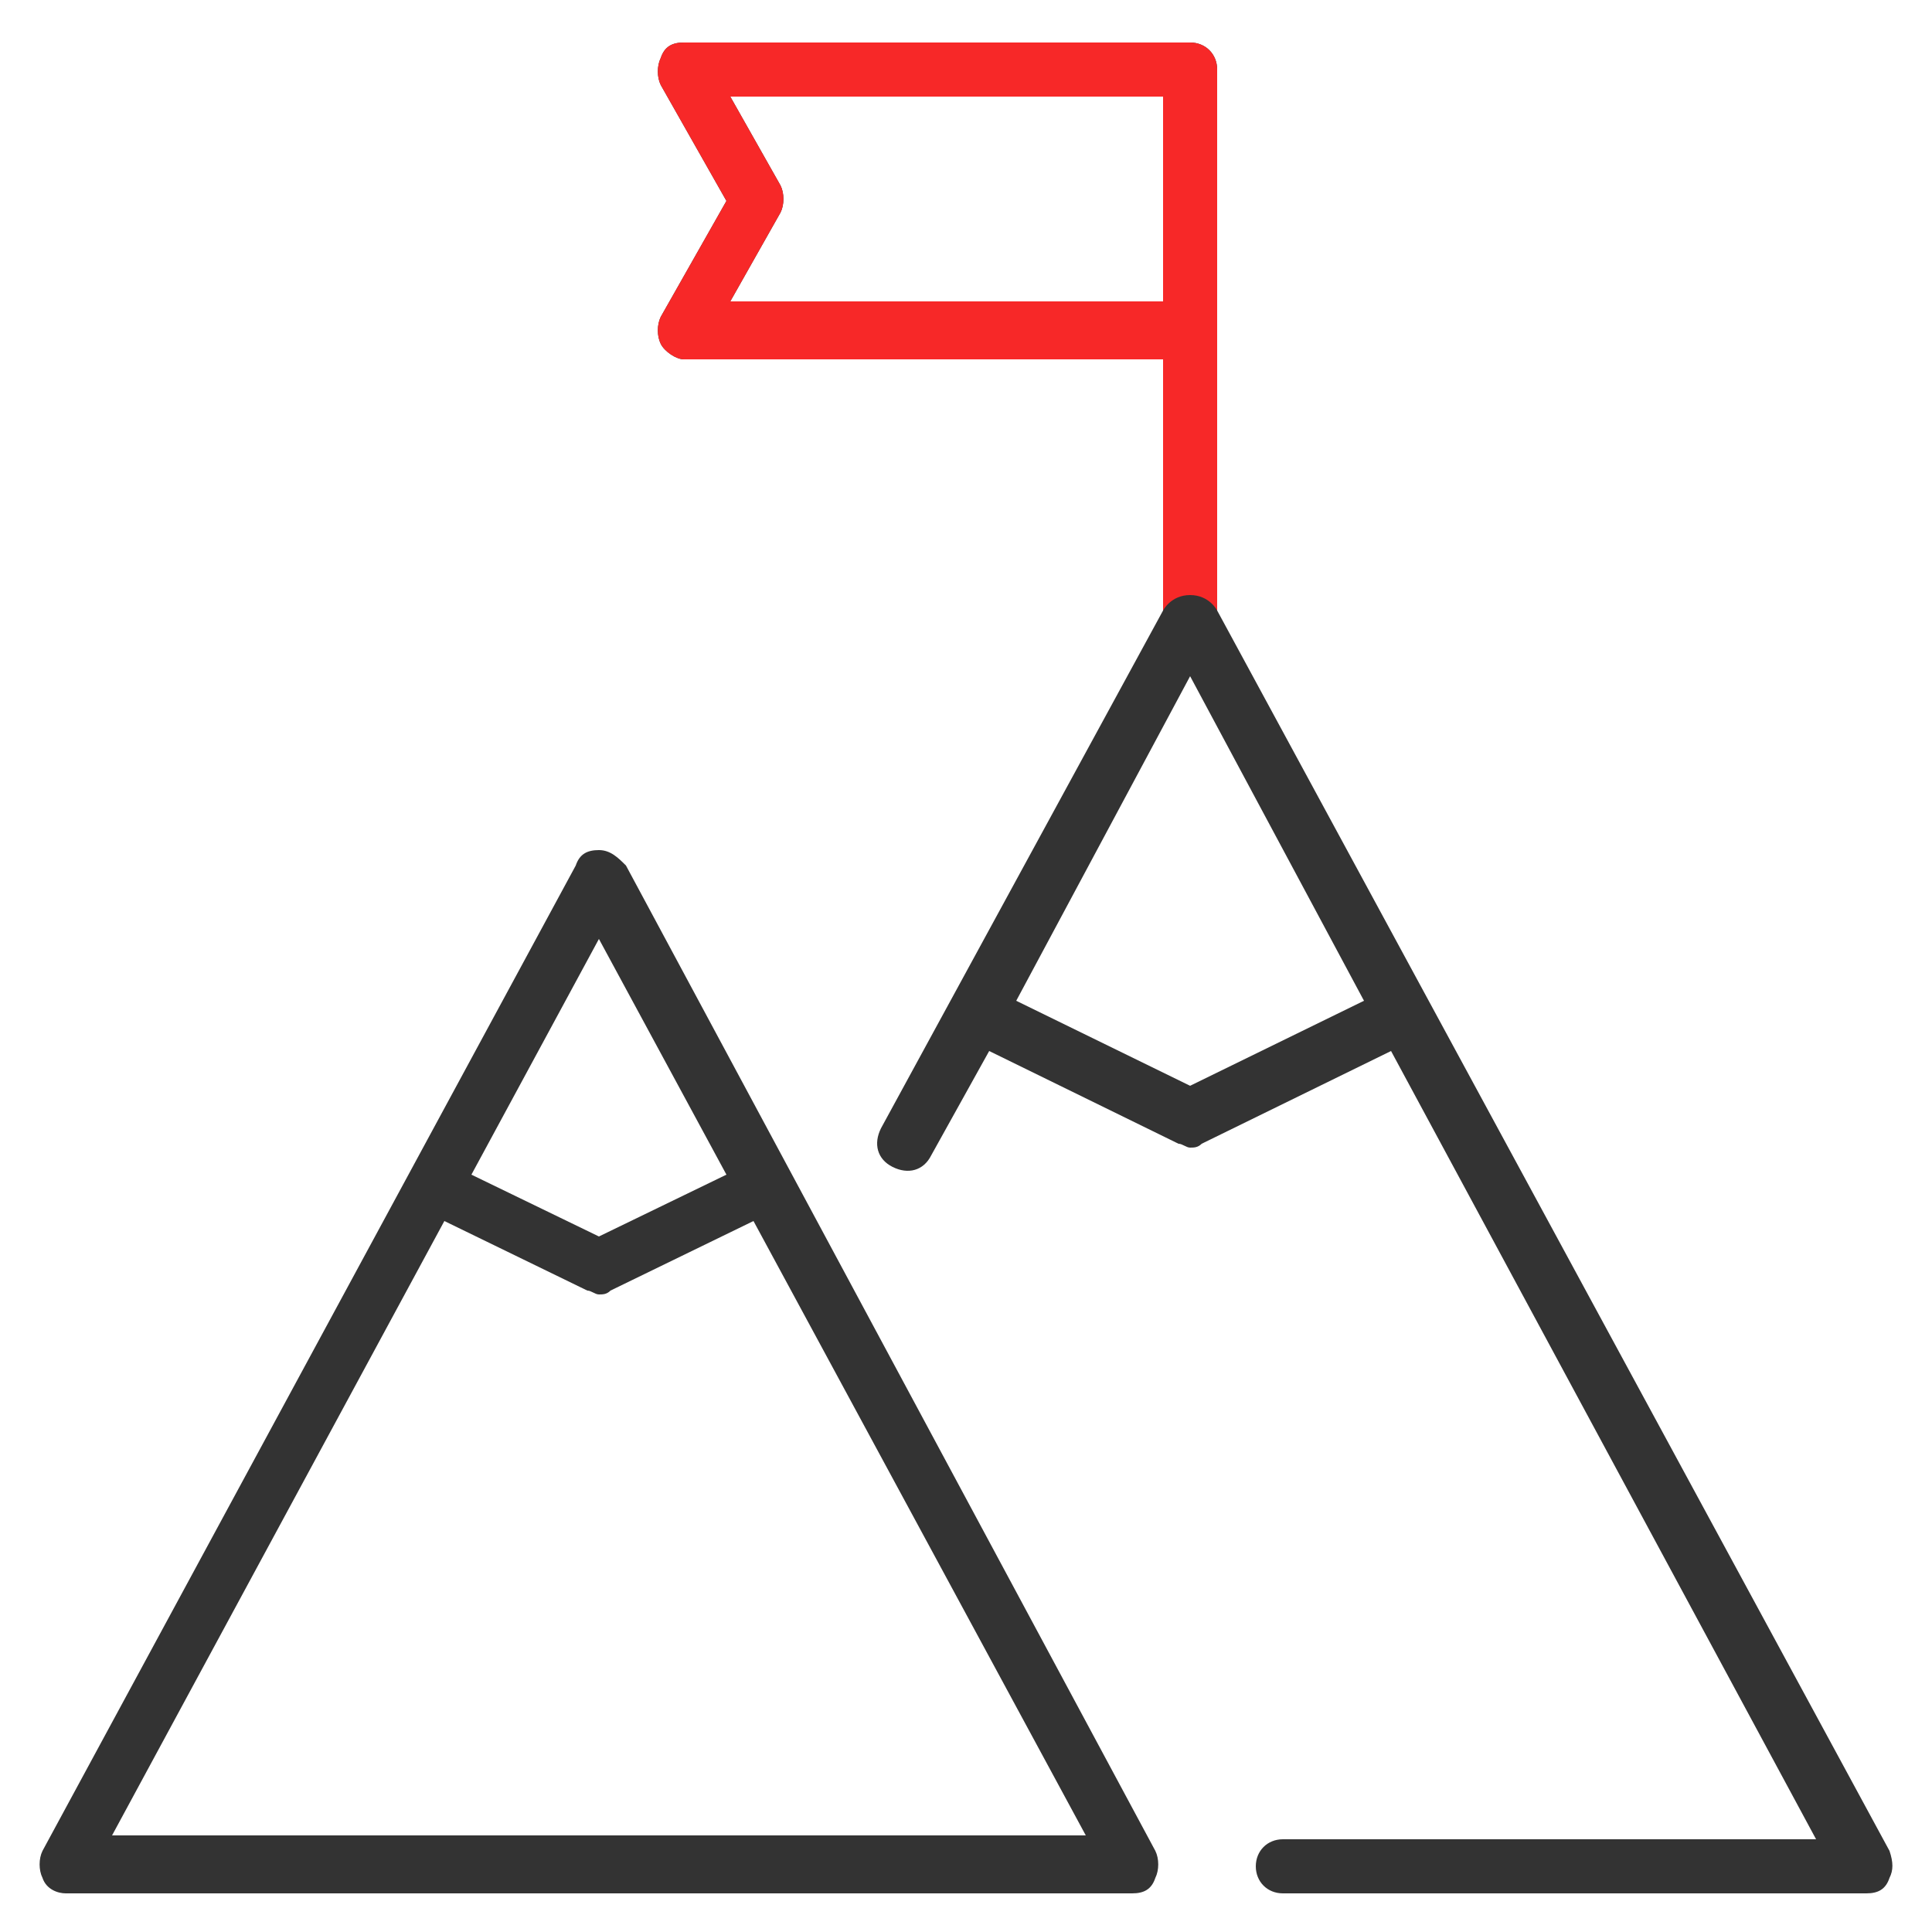 <?xml version="1.0" encoding="utf-8"?>
<!-- Generator: Adobe Illustrator 25.0.1, SVG Export Plug-In . SVG Version: 6.00 Build 0)  -->
<svg version="1.1" id="Isolation_Mode" xmlns="http://www.w3.org/2000/svg" xmlns:xlink="http://www.w3.org/1999/xlink" x="0px"
	 y="0px" viewBox="0 0 50 50" style="enable-background:new 0 0 50 50;" xml:space="preserve">
<style type="text/css">
	.st0{fill:#333333;}
	.st1{fill:#F72828;}
</style>
<g>
	<path class="st0" d="M48.9,47.9L31.5,15.8v-14c0-0.4-0.3-0.7-0.7-0.7H17.7c-0.3,0-0.5,0.1-0.6,0.4C17,1.7,17,2,17.1,2.2l1.7,3
		l-1.7,3c-0.1,0.2-0.1,0.5,0,0.7s0.4,0.4,0.6,0.4h12.4v6.5l-7.3,13.4c-0.2,0.4-0.1,0.8,0.3,1s0.8,0.1,1-0.3l1.5-2.7l4.9,2.4
		c0.1,0,0.2,0.1,0.3,0.1c0.1,0,0.2,0,0.3-0.1l4.9-2.4l11,20.4H33.2c-0.4,0-0.7,0.3-0.7,0.7s0.3,0.7,0.7,0.7h15.1
		c0.3,0,0.5-0.1,0.6-0.4C49,48.4,49,48.2,48.9,47.9z M18.9,7.8l1.3-2.3c0.1-0.2,0.1-0.5,0-0.7l-1.3-2.3h11.2v5.3H18.9z M30.8,28.1
		l-4.5-2.2l4.5-8.4l4.5,8.4L30.8,28.1z"/>
	<path class="st0" d="M16.2,22.4C16,22.2,15.8,22,15.5,22s-0.5,0.1-0.6,0.4L1.1,47.9c-0.1,0.2-0.1,0.5,0,0.7C1.2,48.9,1.5,49,1.7,49
		h27.6c0.3,0,0.5-0.1,0.6-0.4c0.1-0.2,0.1-0.5,0-0.7L16.2,22.4z M15.5,24.3l3.3,6.1L15.5,32l-3.3-1.6L15.5,24.3z M2.9,47.5l8.6-15.9
		l3.7,1.8c0.1,0,0.2,0.1,0.3,0.1s0.2,0,0.3-0.1l3.7-1.8l8.6,15.9H2.9z"/>
</g>
<g>
	<path class="st1" d="M31.5,15.8v-14c0-0.4-0.3-0.7-0.7-0.7H17.7c-0.3,0-0.5,0.1-0.6,0.4C17,1.7,17,2,17.1,2.2l1.7,3l-1.7,3
		c-0.1,0.2-0.1,0.5,0,0.7s0.4,0.4,0.6,0.4h12.4v6.5c0,0,0.2-0.4,0.7-0.4S31.5,15.8,31.5,15.8z M18.9,7.8l1.3-2.3
		c0.1-0.2,0.1-0.5,0-0.7l-1.3-2.3h11.2v5.3H18.9z"/>
</g>
</svg>

